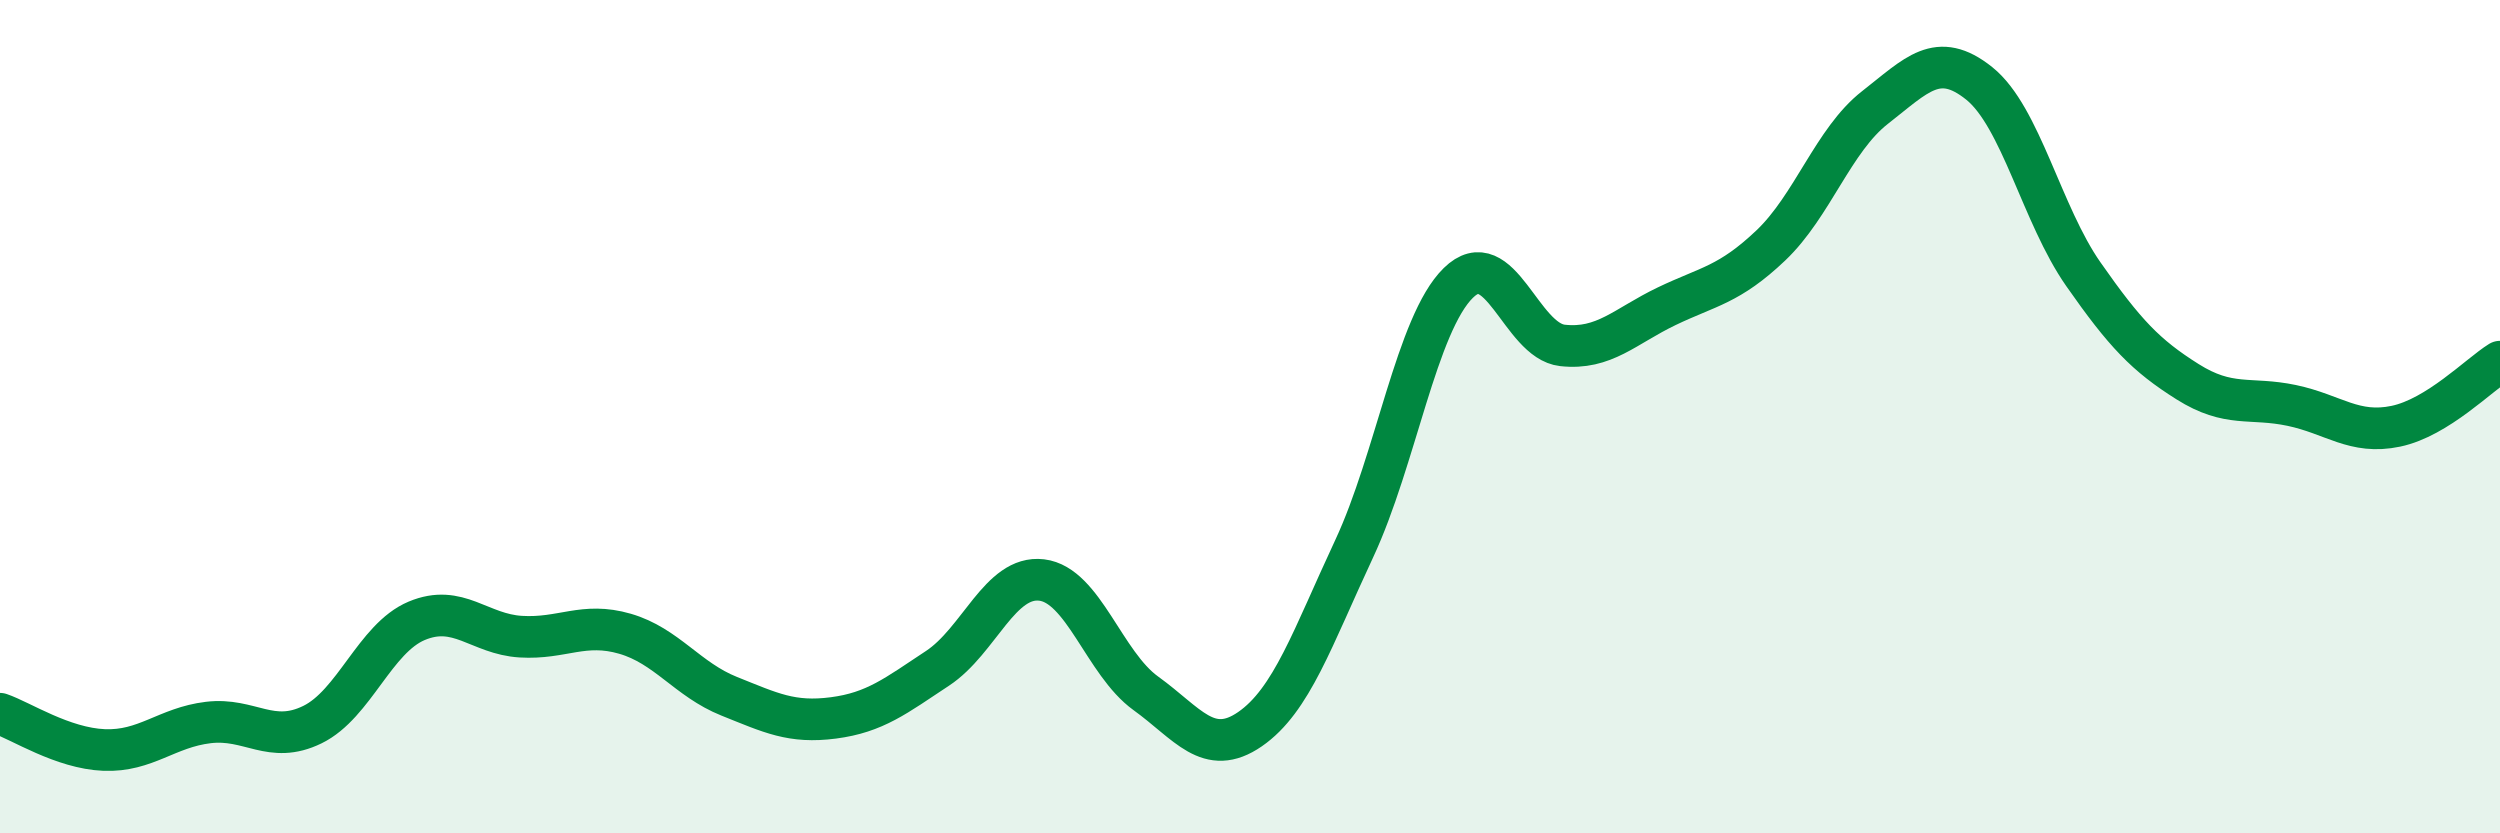 
    <svg width="60" height="20" viewBox="0 0 60 20" xmlns="http://www.w3.org/2000/svg">
      <path
        d="M 0,17.13 C 0.5,17.3 1.5,17.96 2.5,18 C 3.5,18.04 4,17.46 5,17.34 C 6,17.22 6.5,17.88 7.5,17.39 C 8.5,16.9 9,15.32 10,14.9 C 11,14.48 11.5,15.22 12.5,15.28 C 13.5,15.34 14,14.92 15,15.21 C 16,15.5 16.5,16.31 17.5,16.71 C 18.5,17.11 19,17.36 20,17.23 C 21,17.1 21.5,16.7 22.5,16.04 C 23.5,15.38 24,13.8 25,13.92 C 26,14.04 26.5,15.92 27.5,16.64 C 28.5,17.36 29,18.19 30,17.5 C 31,16.81 31.5,15.31 32.5,13.17 C 33.5,11.03 34,7.77 35,6.79 C 36,5.81 36.5,8.18 37.5,8.29 C 38.5,8.4 39,7.83 40,7.35 C 41,6.87 41.5,6.84 42.5,5.89 C 43.5,4.94 44,3.36 45,2.58 C 46,1.8 46.5,1.2 47.5,2 C 48.5,2.8 49,5.15 50,6.58 C 51,8.01 51.5,8.53 52.5,9.16 C 53.5,9.79 54,9.52 55,9.73 C 56,9.94 56.5,10.44 57.5,10.23 C 58.5,10.02 59.5,8.99 60,8.68L60 20L0 20Z"
        fill="#008740"
        opacity="0.1"
        stroke-linecap="round"
        stroke-linejoin="round"
      />
      <path
        d="M 0,17.13 C 0.5,17.3 1.5,17.96 2.5,18 C 3.5,18.04 4,17.46 5,17.34 C 6,17.22 6.5,17.88 7.5,17.39 C 8.5,16.9 9,15.32 10,14.9 C 11,14.48 11.5,15.22 12.5,15.28 C 13.5,15.34 14,14.92 15,15.21 C 16,15.5 16.5,16.31 17.5,16.71 C 18.5,17.11 19,17.36 20,17.23 C 21,17.1 21.5,16.7 22.5,16.04 C 23.5,15.38 24,13.8 25,13.92 C 26,14.04 26.5,15.92 27.5,16.64 C 28.5,17.36 29,18.19 30,17.5 C 31,16.81 31.5,15.31 32.5,13.17 C 33.5,11.03 34,7.77 35,6.79 C 36,5.81 36.5,8.18 37.5,8.29 C 38.5,8.4 39,7.83 40,7.35 C 41,6.87 41.5,6.84 42.5,5.89 C 43.5,4.94 44,3.36 45,2.58 C 46,1.8 46.5,1.2 47.5,2 C 48.5,2.8 49,5.15 50,6.58 C 51,8.01 51.5,8.53 52.5,9.16 C 53.5,9.79 54,9.52 55,9.73 C 56,9.94 56.5,10.44 57.5,10.23 C 58.5,10.02 59.5,8.99 60,8.68"
        stroke="#008740"
        stroke-width="1"
        fill="none"
        stroke-linecap="round"
        stroke-linejoin="round"
      />
    </svg>
  